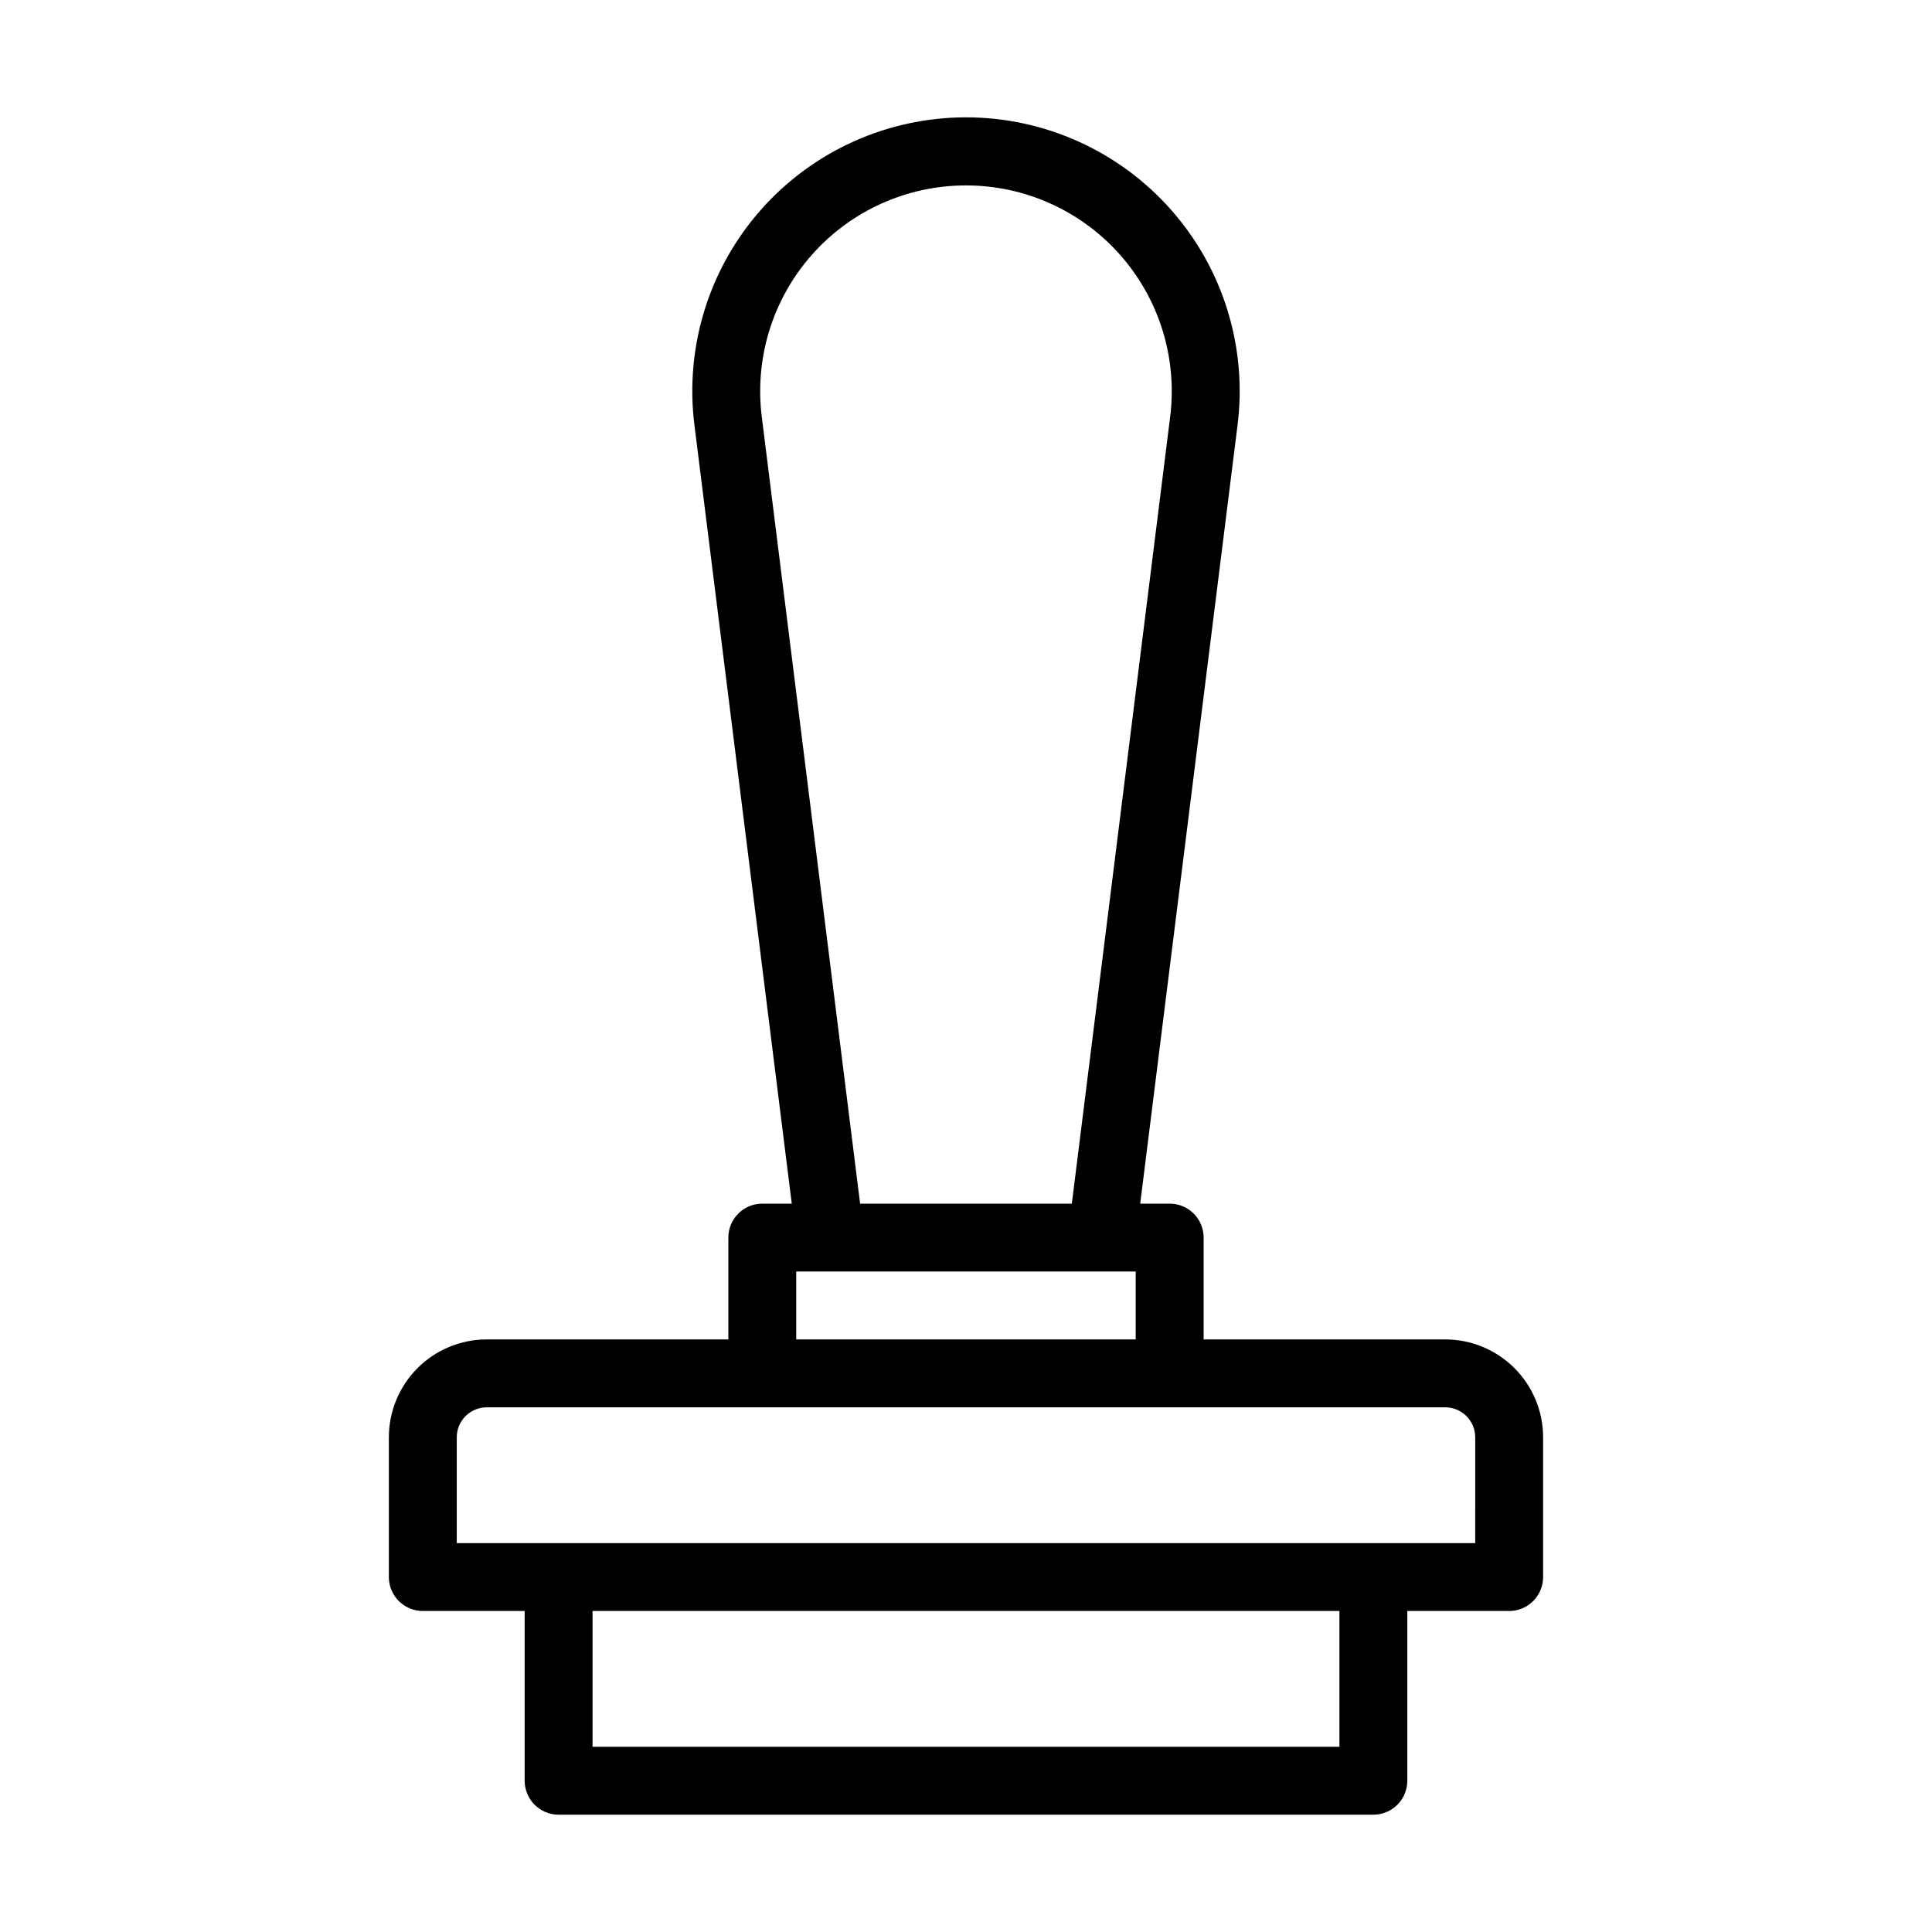 <?xml version="1.0" encoding="UTF-8"?>
<!-- Uploaded to: SVG Repo, www.svgrepo.com, Generator: SVG Repo Mixer Tools -->
<svg fill="#000000" width="800px" height="800px" version="1.1" viewBox="144 144 512 512" xmlns="http://www.w3.org/2000/svg">
 <path d="m527.01 498.96h-64.035v-26.988c0-2.387-0.949-4.676-2.637-6.363s-3.977-2.633-6.363-2.633h-7.809l25.805-206.37c2.574-20.641-3.836-41.391-17.605-56.984-13.77-15.594-33.566-24.523-54.367-24.523s-40.602 8.93-54.371 24.523c-13.766 15.594-20.18 36.344-17.602 56.984l25.801 206.37h-7.809c-4.969 0-8.996 4.027-8.996 8.996v26.988h-64.039c-6.875 0.004-13.469 2.738-18.328 7.602-4.863 4.859-7.594 11.453-7.602 18.328v37.047c0 2.387 0.949 4.676 2.637 6.363 1.688 1.684 3.977 2.633 6.363 2.633h26.988v44.984c0 2.387 0.949 4.672 2.637 6.359 1.684 1.688 3.973 2.637 6.359 2.637h215.92c2.387 0 4.676-0.949 6.363-2.637s2.633-3.973 2.633-6.359v-44.984h26.992c2.387 0 4.672-0.949 6.359-2.633 1.688-1.688 2.637-3.977 2.637-6.363v-37.047c-0.004-6.875-2.738-13.469-7.602-18.328-4.859-4.863-11.453-7.598-18.328-7.602zm-181.14-244.58c-1.922-15.512 2.906-31.105 13.258-42.82 10.352-11.715 25.234-18.422 40.867-18.422s30.512 6.707 40.863 18.422c10.352 11.715 15.18 27.309 13.258 42.82l-26.07 208.6h-56.105zm9.141 226.59h89.965v17.992h-89.965zm143.95 125.95h-197.93v-35.988h197.93zm35.988-53.98h-269.9v-28.051c0.008-4.379 3.555-7.926 7.934-7.938h254.03c4.379 0.012 7.926 3.559 7.938 7.938z"/>
</svg>